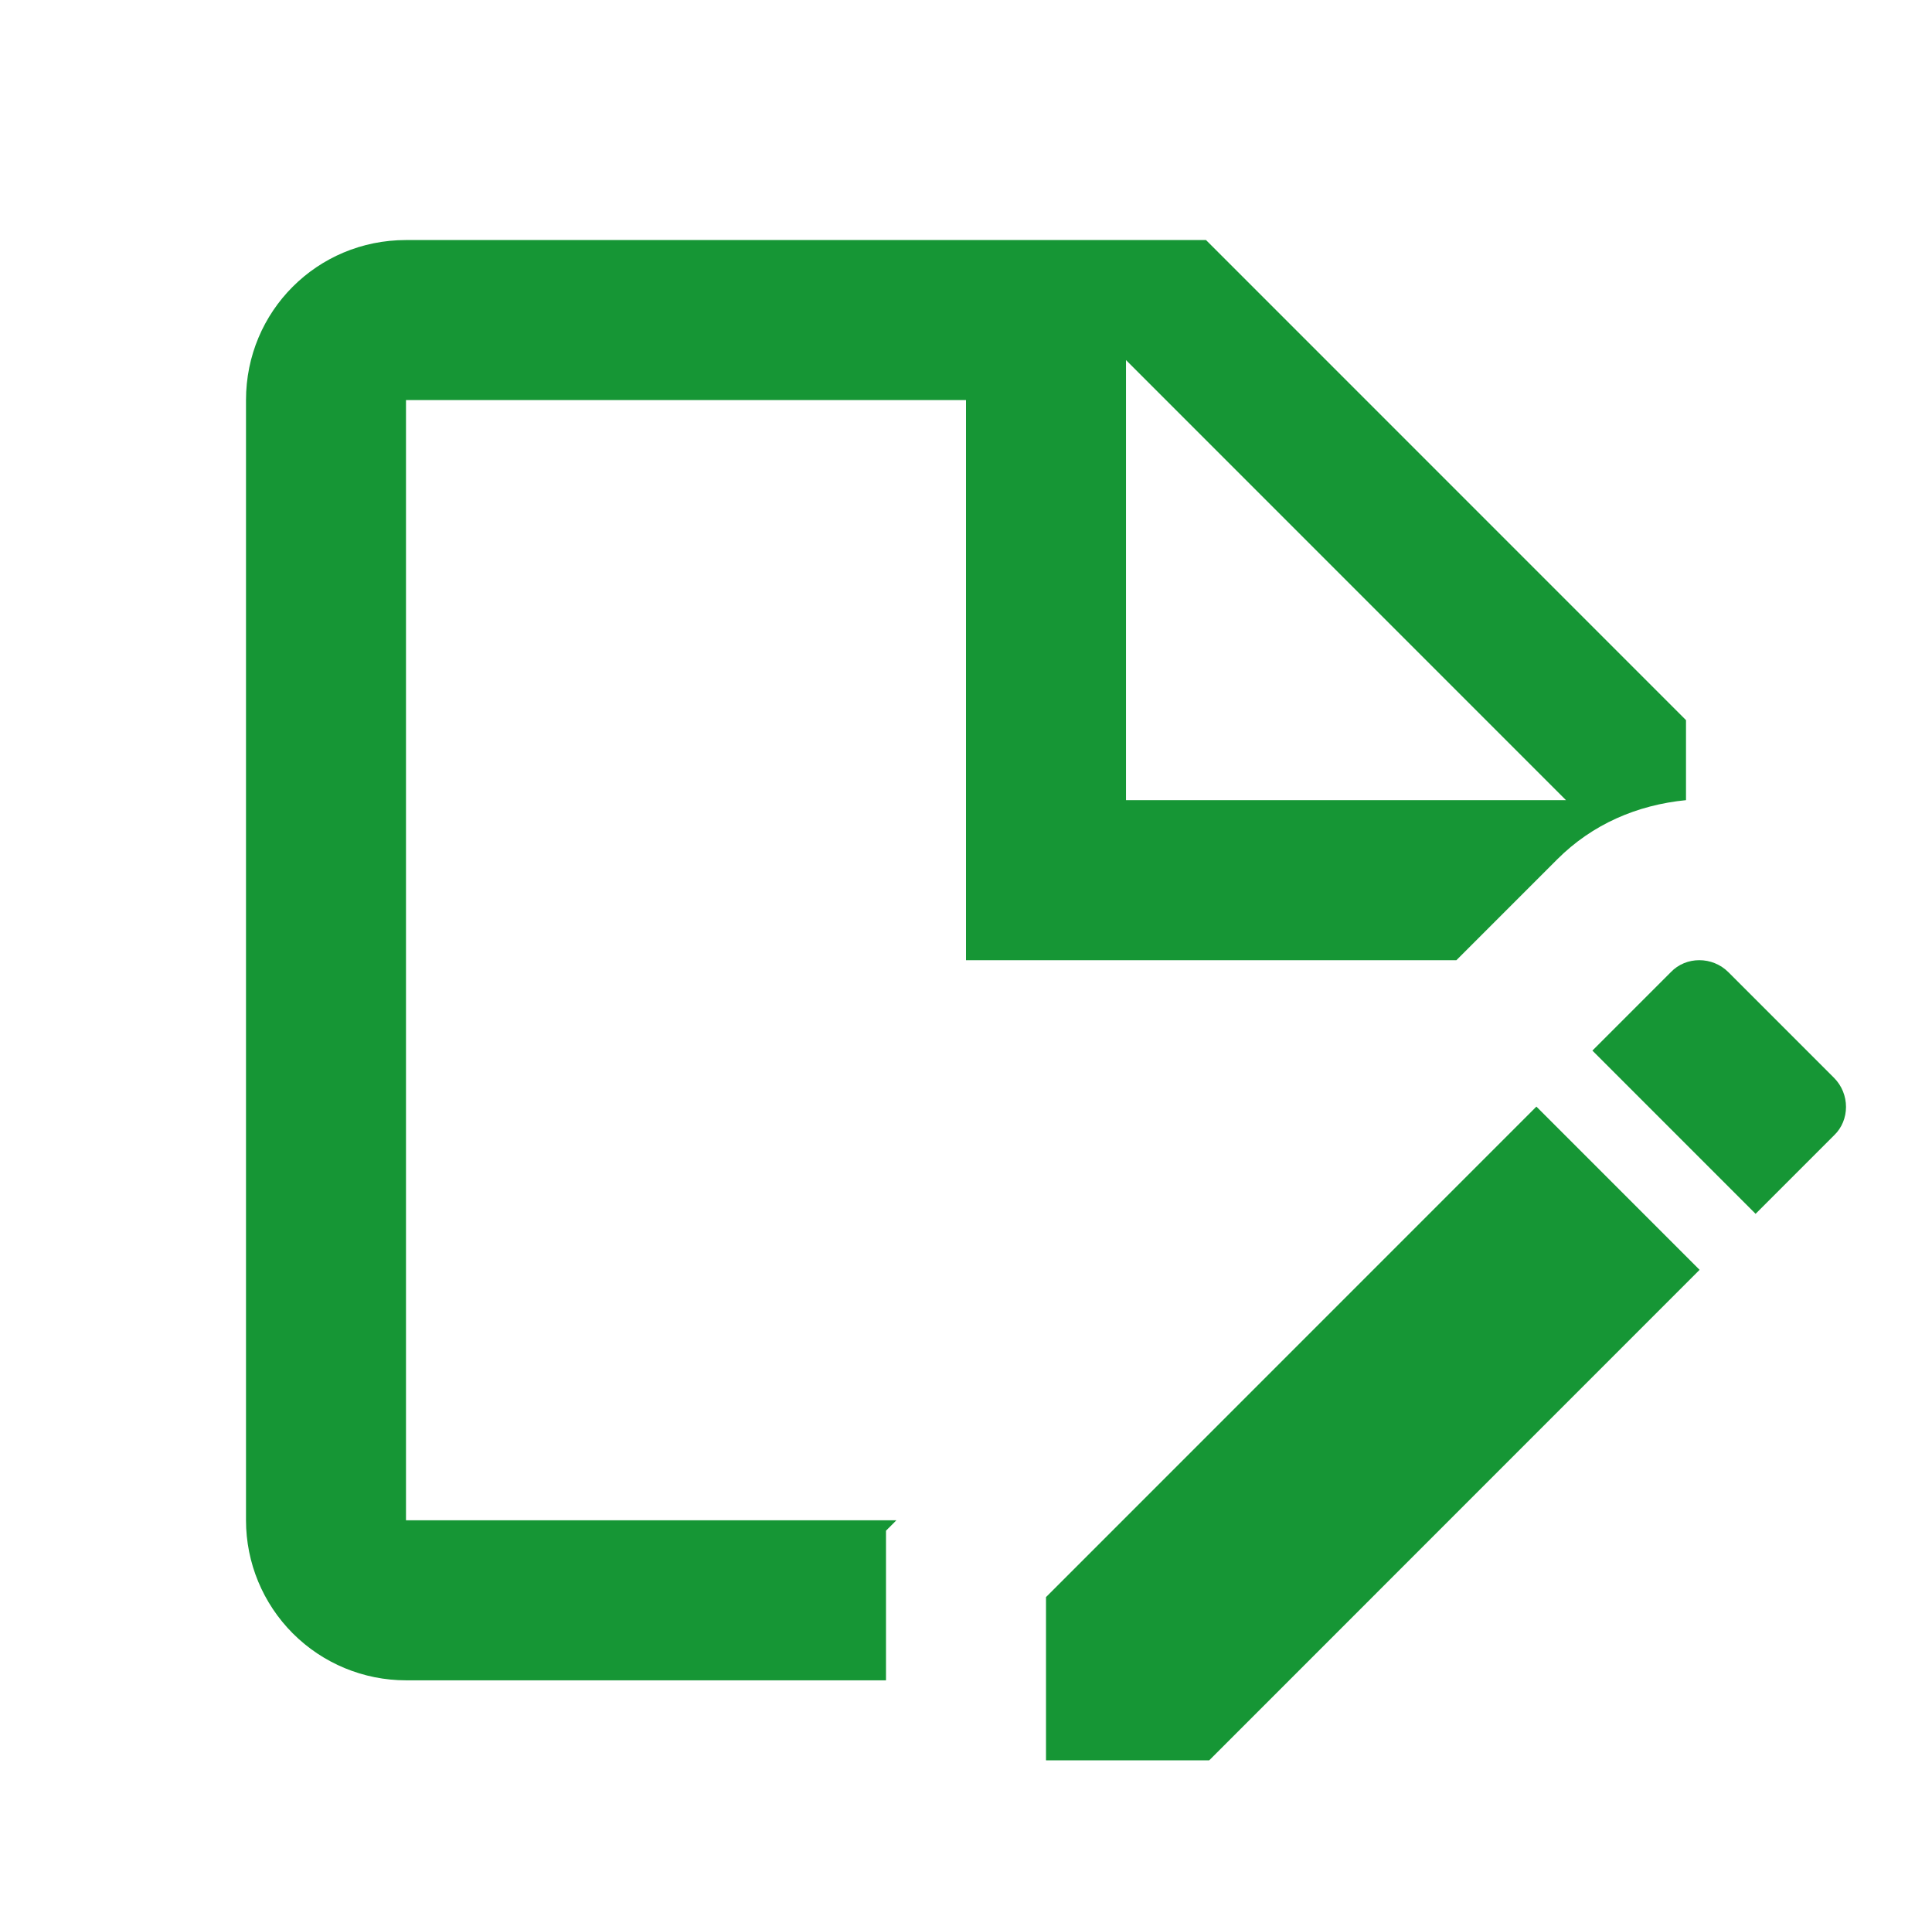<svg width="161" height="160" viewBox="0 0 161 160" fill="none" xmlns="http://www.w3.org/2000/svg">
<path d="M121.367 80L129.767 71.6C132.7 68.667 136.433 67.067 140.5 66.667V60L100.5 20H33.833C26.433 20 20.5 25.933 20.5 33.333V126.667C20.5 130.203 21.905 133.594 24.405 136.095C26.906 138.595 30.297 140 33.833 140H73.833V127.533L74.7 126.667H33.833V33.333H80.5V80H121.367ZM93.833 30L130.5 66.667H93.833V30ZM128.033 92.2L141.633 105.8L100.767 146.667H87.167V133.067L128.033 92.2ZM152.833 94.6L146.3 101.133L132.7 87.533L139.233 81C140.5 79.667 142.7 79.667 144.033 81L152.833 89.8C154.167 91.133 154.167 93.333 152.833 94.6Z" fill="#169635"/>
</svg>
